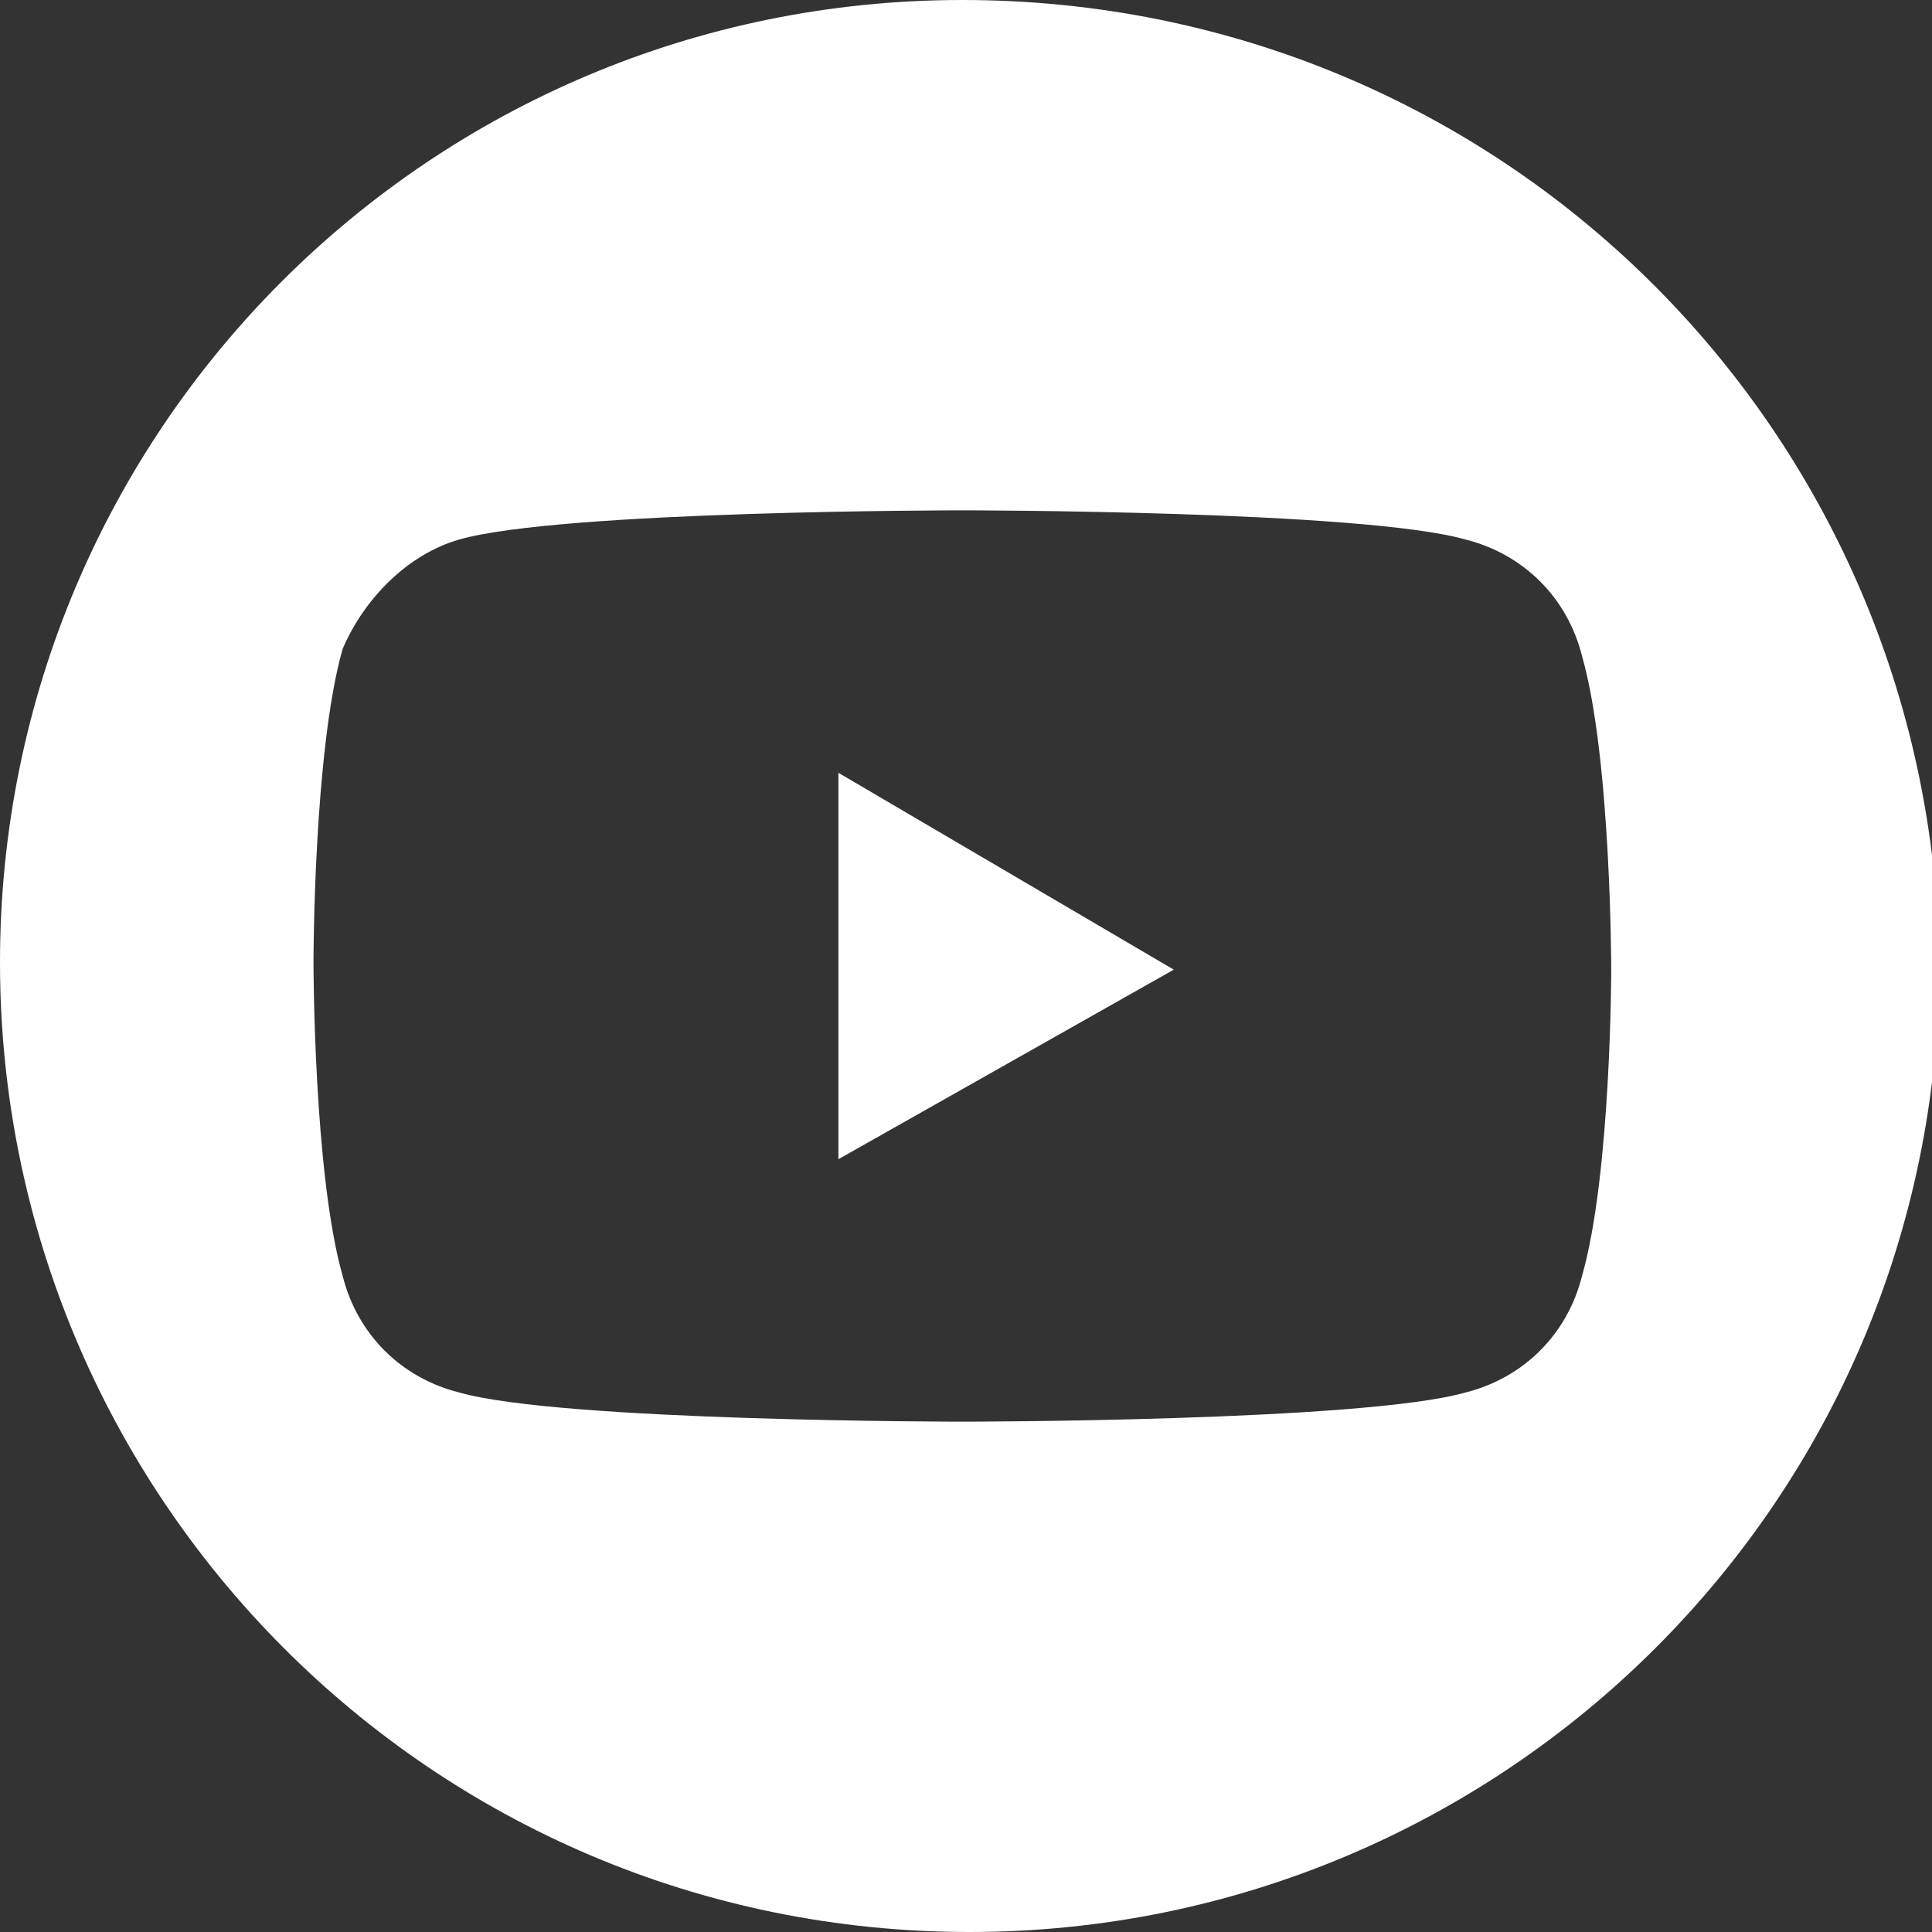 <?xml version="1.0" encoding="utf-8"?>
<!-- Generator: Adobe Illustrator 25.4.1, SVG Export Plug-In . SVG Version: 6.00 Build 0)  -->
<svg version="1.1" id="圖層_1" xmlns="http://www.w3.org/2000/svg" xmlns:xlink="http://www.w3.org/1999/xlink" x="0px" y="0px"
	 viewBox="0 0 26.5 26.5" style="enable-background:new 0 0 26.5 26.5;" xml:space="preserve">
<rect x="0" y="0" width="26.5" height="26.5" fill="#333333" stroke="none"/>
<style type="text/css">
	.st0{fill:#FFFFFF;}
</style>
<g>
	<path class="st0" d="M13.2,0C5.9,0,0,5.9,0,13.2c0,7.3,5.9,13.3,13.3,13.3c7.3,0,13.3-5.9,13.3-13.3C26.5,5.9,20.6,0,13.2,0z
		 M21.7,17.5c-0.2,0.8-0.8,1.4-1.6,1.6c-1.4,0.4-6.9,0.4-6.9,0.4s-5.5,0-6.9-0.4c-0.8-0.2-1.4-0.8-1.6-1.6c-0.4-1.4-0.4-4.3-0.4-4.3
		s0-2.9,0.4-4.3C5,8.2,5.6,7.6,6.3,7.4c1.4-0.4,6.9-0.4,6.9-0.4s5.5,0,6.9,0.4c0.8,0.2,1.4,0.8,1.6,1.6c0.4,1.4,0.4,4.3,0.4,4.3
		S22.1,16.1,21.7,17.5z"/>
	<polygon class="st0" points="11.5,15.9 16.1,13.3 11.5,10.6 	"/>
</g>
</svg>
